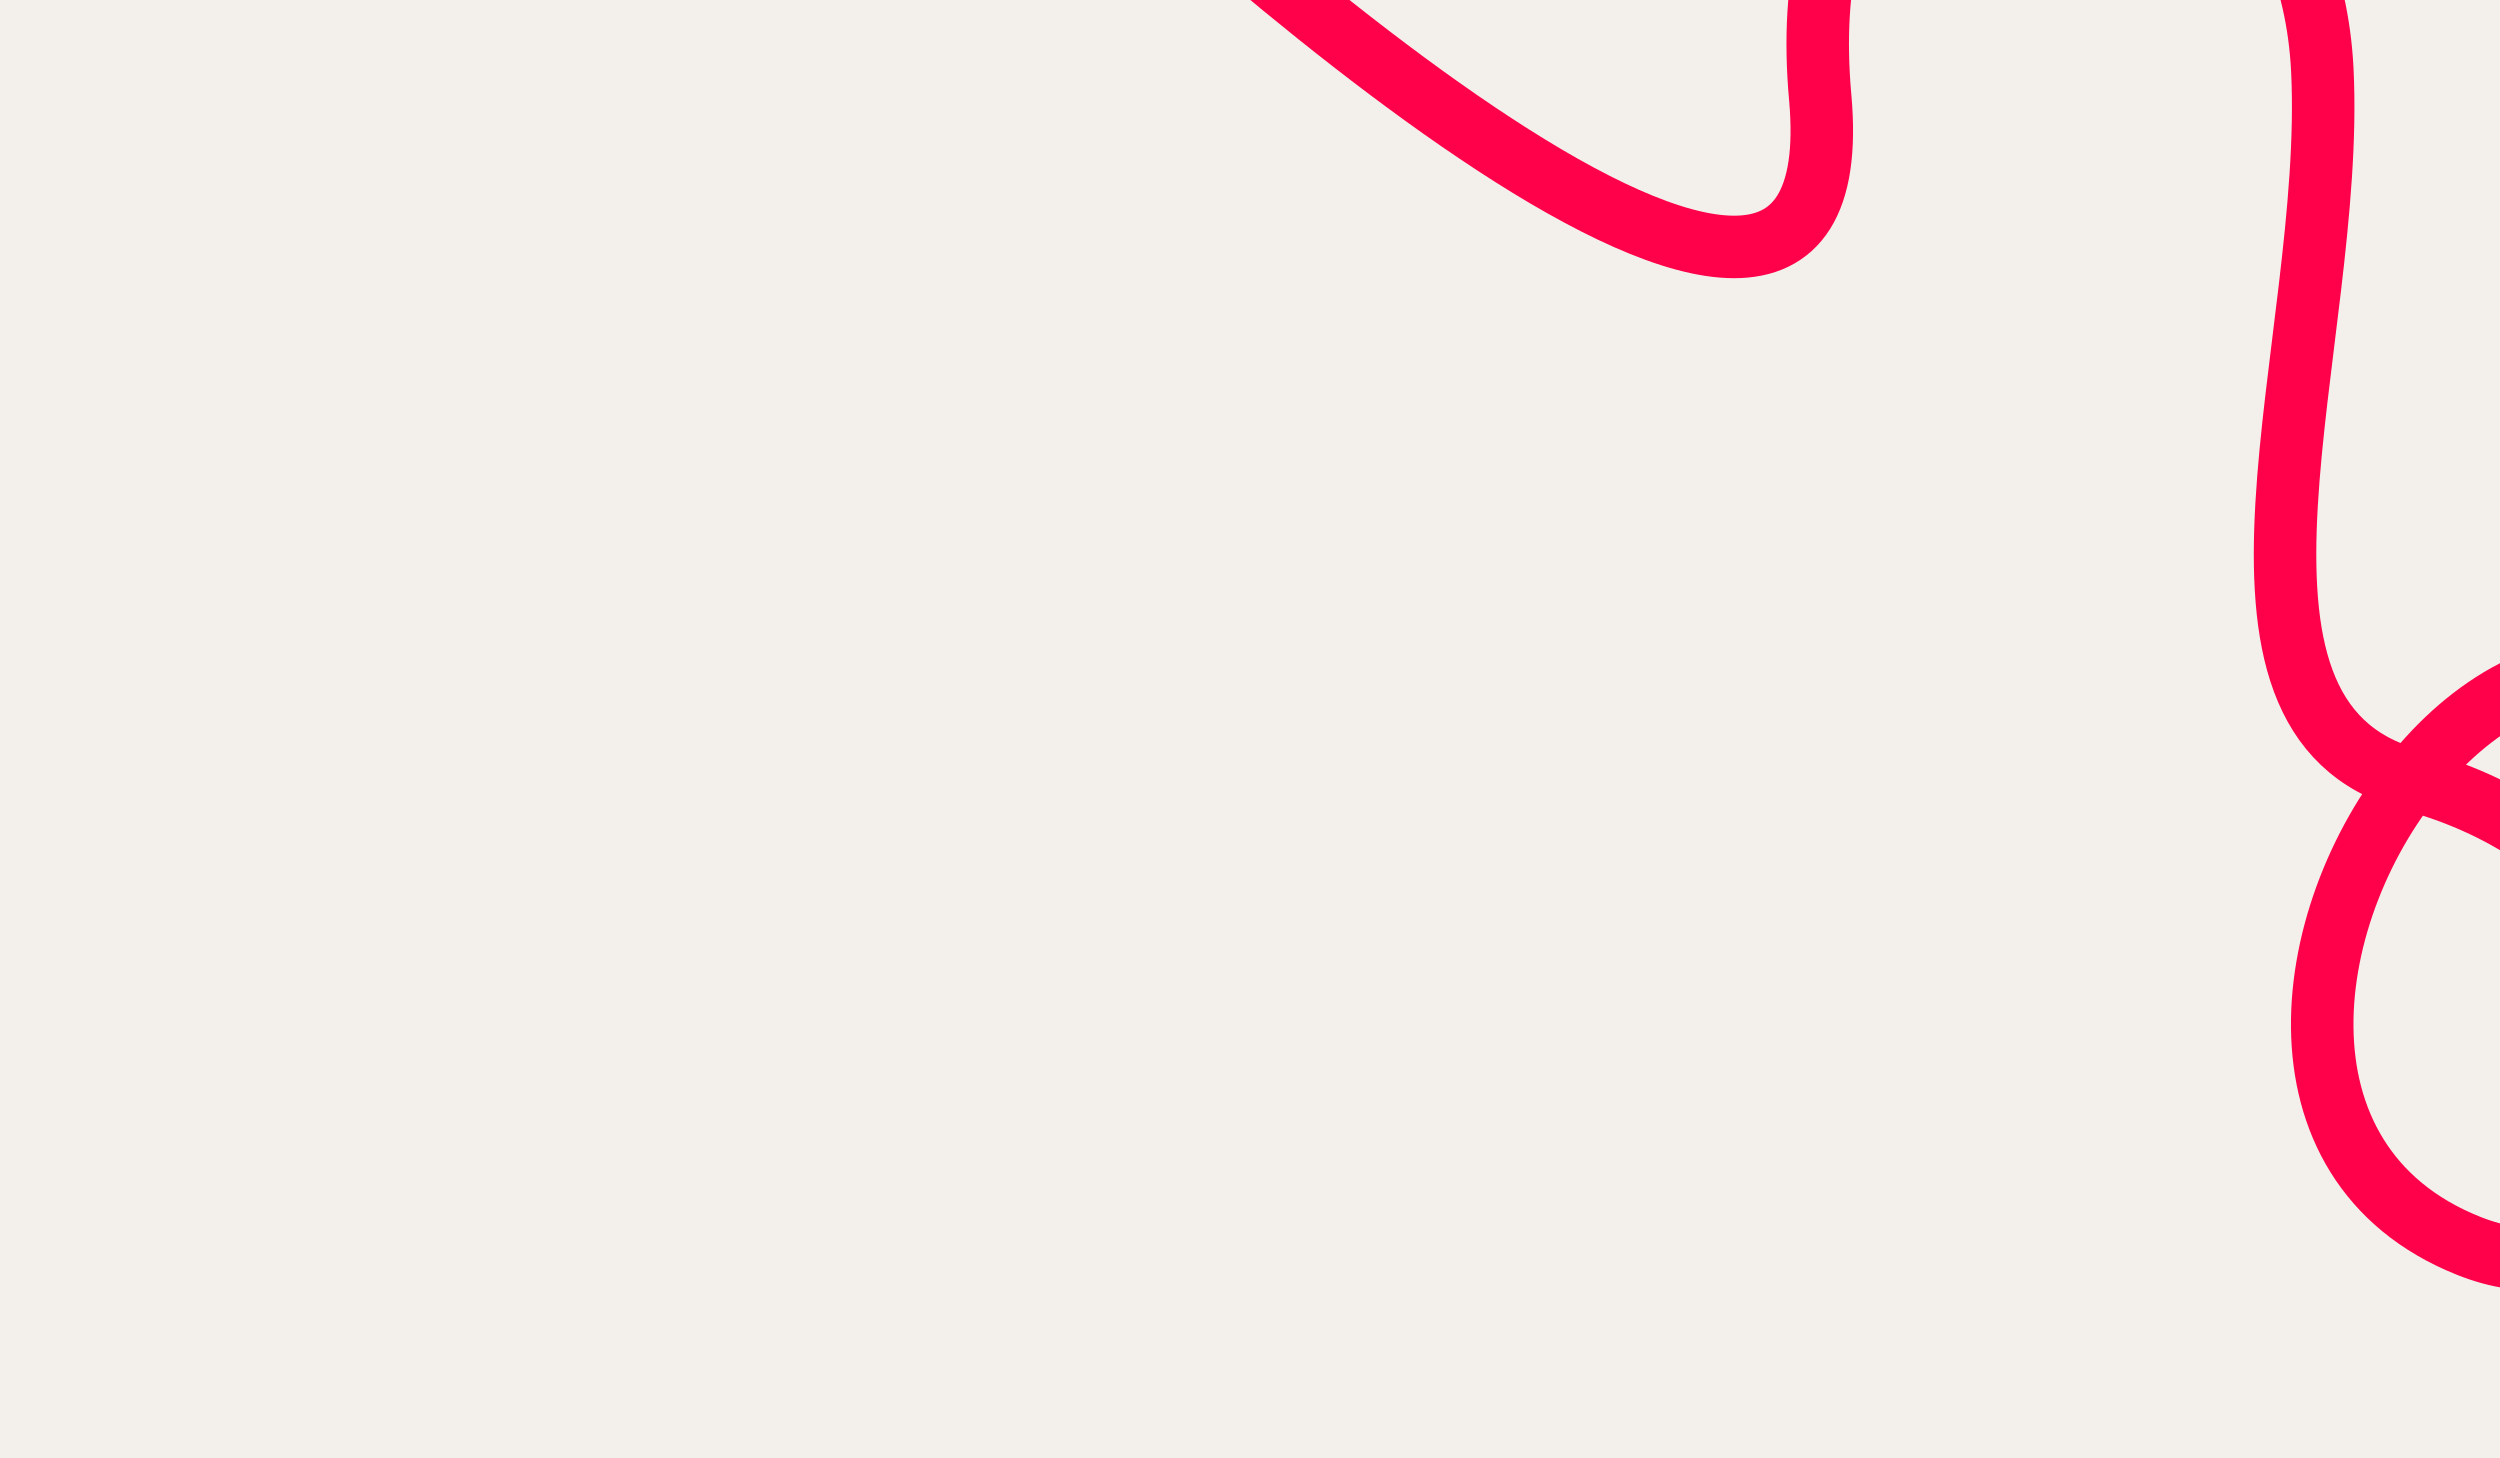 <?xml version="1.0" encoding="utf-8"?>
<svg xmlns="http://www.w3.org/2000/svg" id="Ebene_1" viewBox="0 0 600 350">
  <defs>
    <style>.cls-1{fill:none;stroke:#ff004a;stroke-width:15px;}.cls-2{fill:#f3f0eb;stroke-width:0px;}</style>
  </defs>
  <rect class="cls-2" height="369.43" width="625.66" x="-11.67" y="-7.97"/>
  <path class="cls-1" d="M792.6,220.54c41.54-43.18-36.29-202.84-52.7-149.24-15.5,50.62,104.78,73.13,59.07,100.55-45.92,27.56-18.35,295.85-105.05,60.26-65.81-178.81-200.25,27.22-101.57,66.84,58.36,23.44,76.54-87.23-13.75-111.88-54.38-14.84-18.04-104.65-21.24-170.21-4.52-92.58-130.79-107.7-120.51,6.5,9.29,103.11-152.9-44.5-194.35-85.37"/>
</svg>